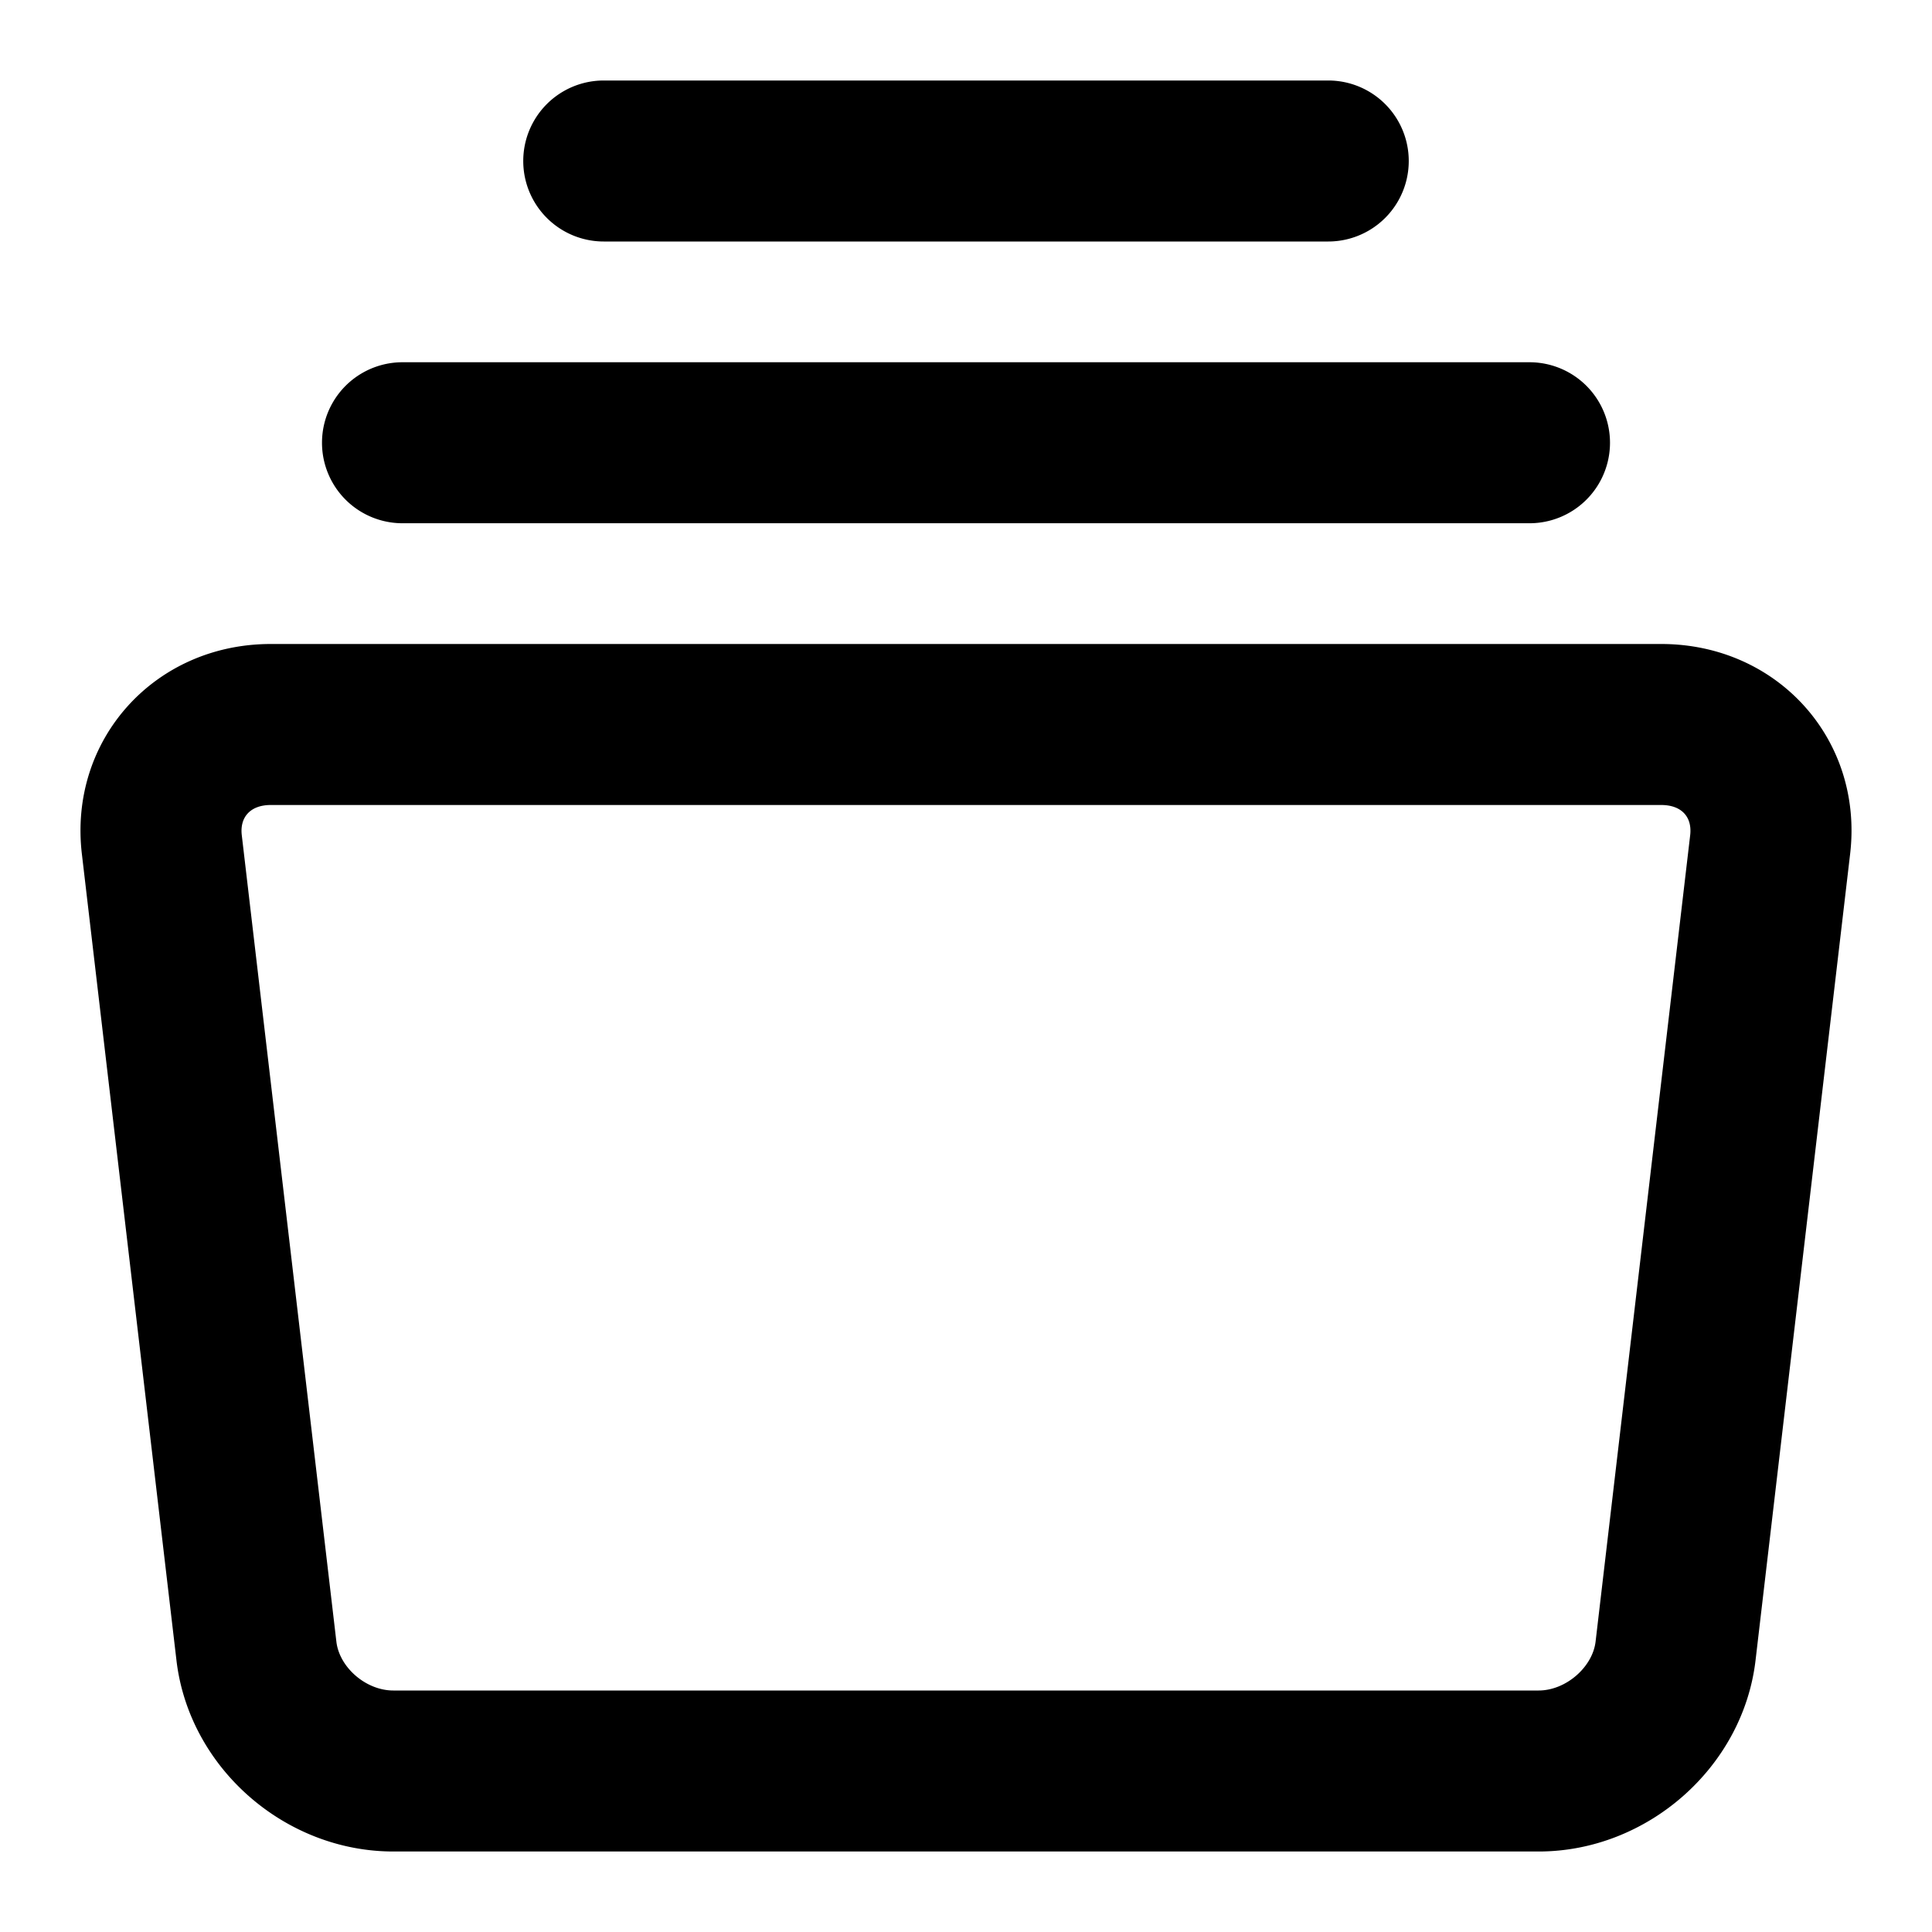 <svg xmlns="http://www.w3.org/2000/svg" width="48" height="48" viewBox="0 0 48 48"><path d="m6.007 20.75 2.35 20.034C8.43 41.424 9.09 42 9.771 42h28.456c.678 0 1.341-.582 1.415-1.216l2.35-20.034c.053-.455-.215-.75-.72-.75H6.727c-.503 0-.773.299-.72.75zm-3.973.466C1.7 18.369 3.848 16 6.727 16h34.546c2.878 0 5.028 2.362 4.693 5.216l-2.35 20.034c-.312 2.662-2.693 4.75-5.388 4.75H9.772c-2.697 0-5.075-2.081-5.388-4.75l-2.35-20.034zM10 13a2 2 0 1 1 0-4h28a2 2 0 1 1 0 4H10zm5-7a2 2 0 1 1 0-4h18a2 2 0 1 1 0 4H15z"/></svg>